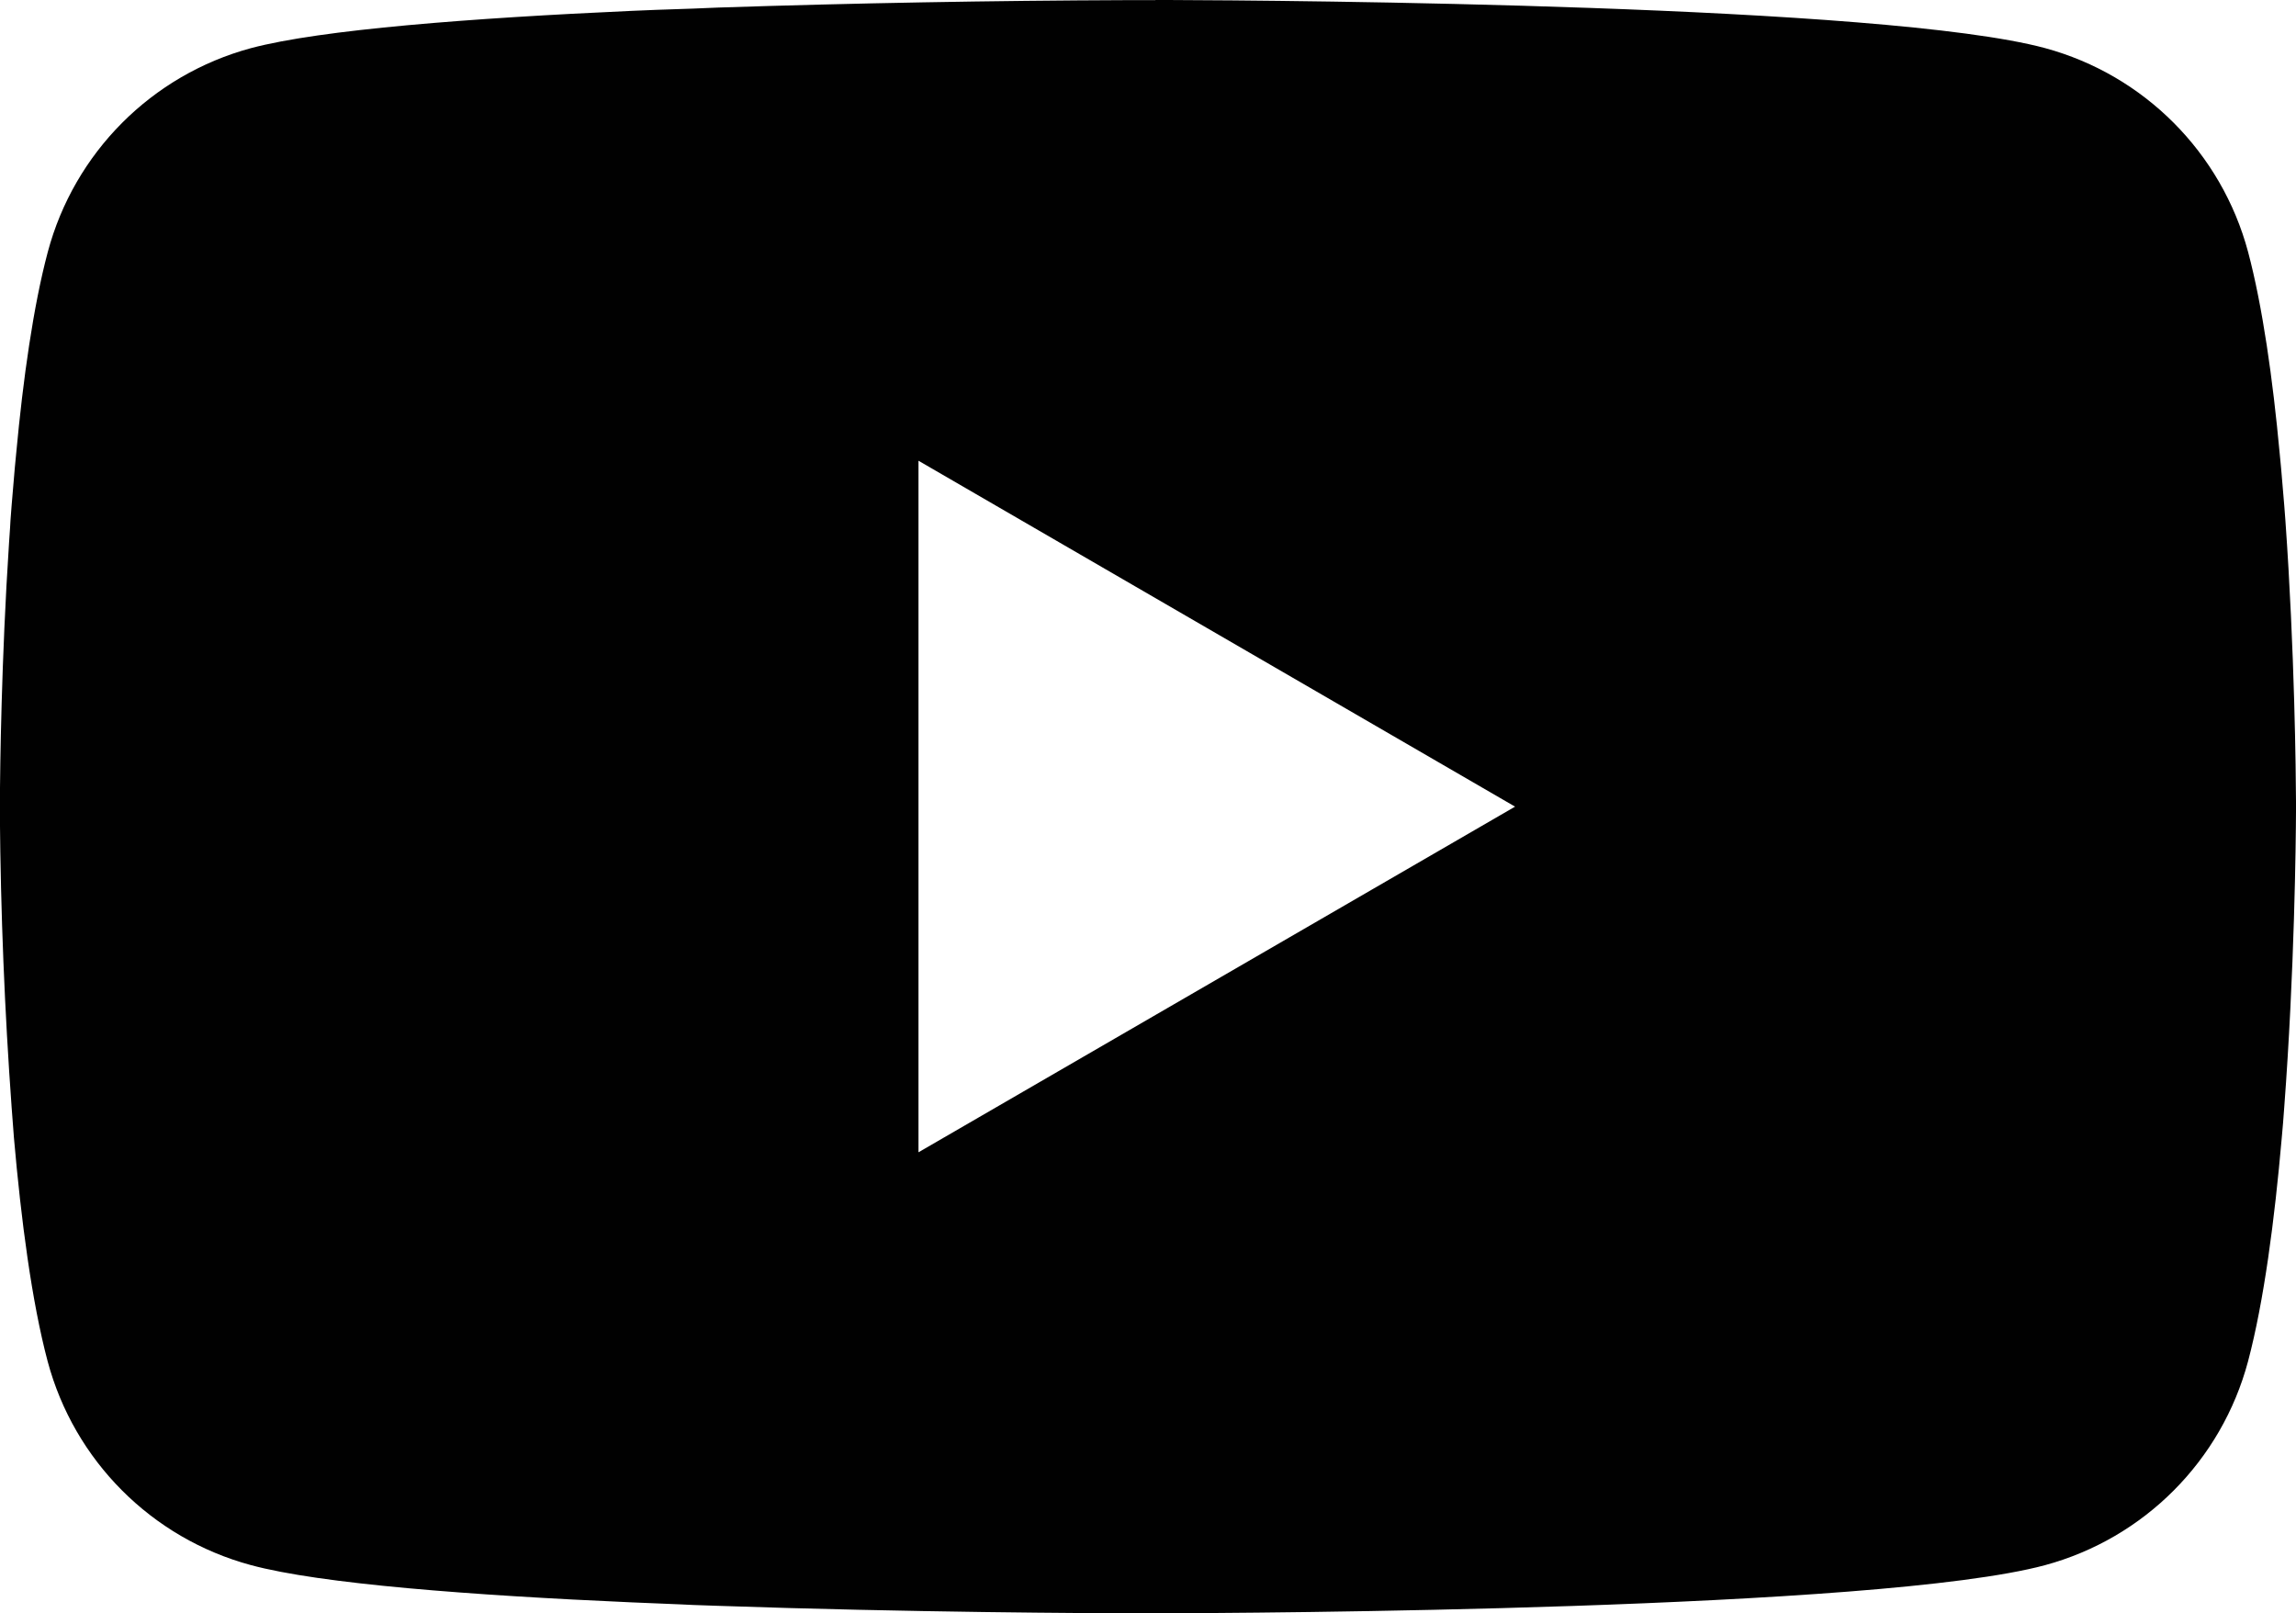 <?xml version="1.0" encoding="UTF-8"?>
<svg id="Layer_1" data-name="Layer 1" xmlns="http://www.w3.org/2000/svg" viewBox="0 0 545.38 383.12">
  <defs>
    <style>
      .cls-1 {
        fill: #010101;
      }
    </style>
  </defs>
  <path class="cls-1" d="m274.45,0h3.03c28.02.1,170,1.12,208.28,11.42,23.55,6.39,41.92,24.83,48.24,48.41,3.44,12.95,5.86,30.1,7.5,47.79l.34,3.55.75,8.86.27,3.55c2.22,31.16,2.49,60.34,2.52,66.71v2.56c-.03,6.61-.34,37.77-2.8,70.22l-.27,3.58-.31,3.55c-1.7,19.5-4.23,38.86-8.01,53.11-6.29,23.58-24.67,42.03-48.24,48.41-39.54,10.64-189.84,11.39-210.67,11.42h-4.84c-10.53,0-54.1-.2-99.78-1.77l-5.8-.2-2.97-.14-5.83-.24-5.83-.24c-37.84-1.67-73.87-4.36-90.47-8.86-23.55-6.37-41.93-24.8-48.24-48.37-3.78-14.21-6.31-33.61-8.01-53.11l-.27-3.58-.27-3.55c-1.68-23.1-2.61-46.25-2.8-69.4v-4.19c.07-7.33.34-32.66,2.18-60.61l.24-3.51.1-1.77.27-3.55.75-8.86.34-3.55c1.64-17.69,4.06-34.87,7.5-47.79,6.29-23.58,24.67-42.03,48.24-48.41,16.6-4.43,52.63-7.16,90.47-8.86l5.8-.24,5.86-.2,2.93-.1,5.83-.24C202.95.73,235.41.15,267.87.03h6.58v-.03Zm-56.28,109.42v164.24l141.71-82.09-141.71-82.15Z"/>
</svg>